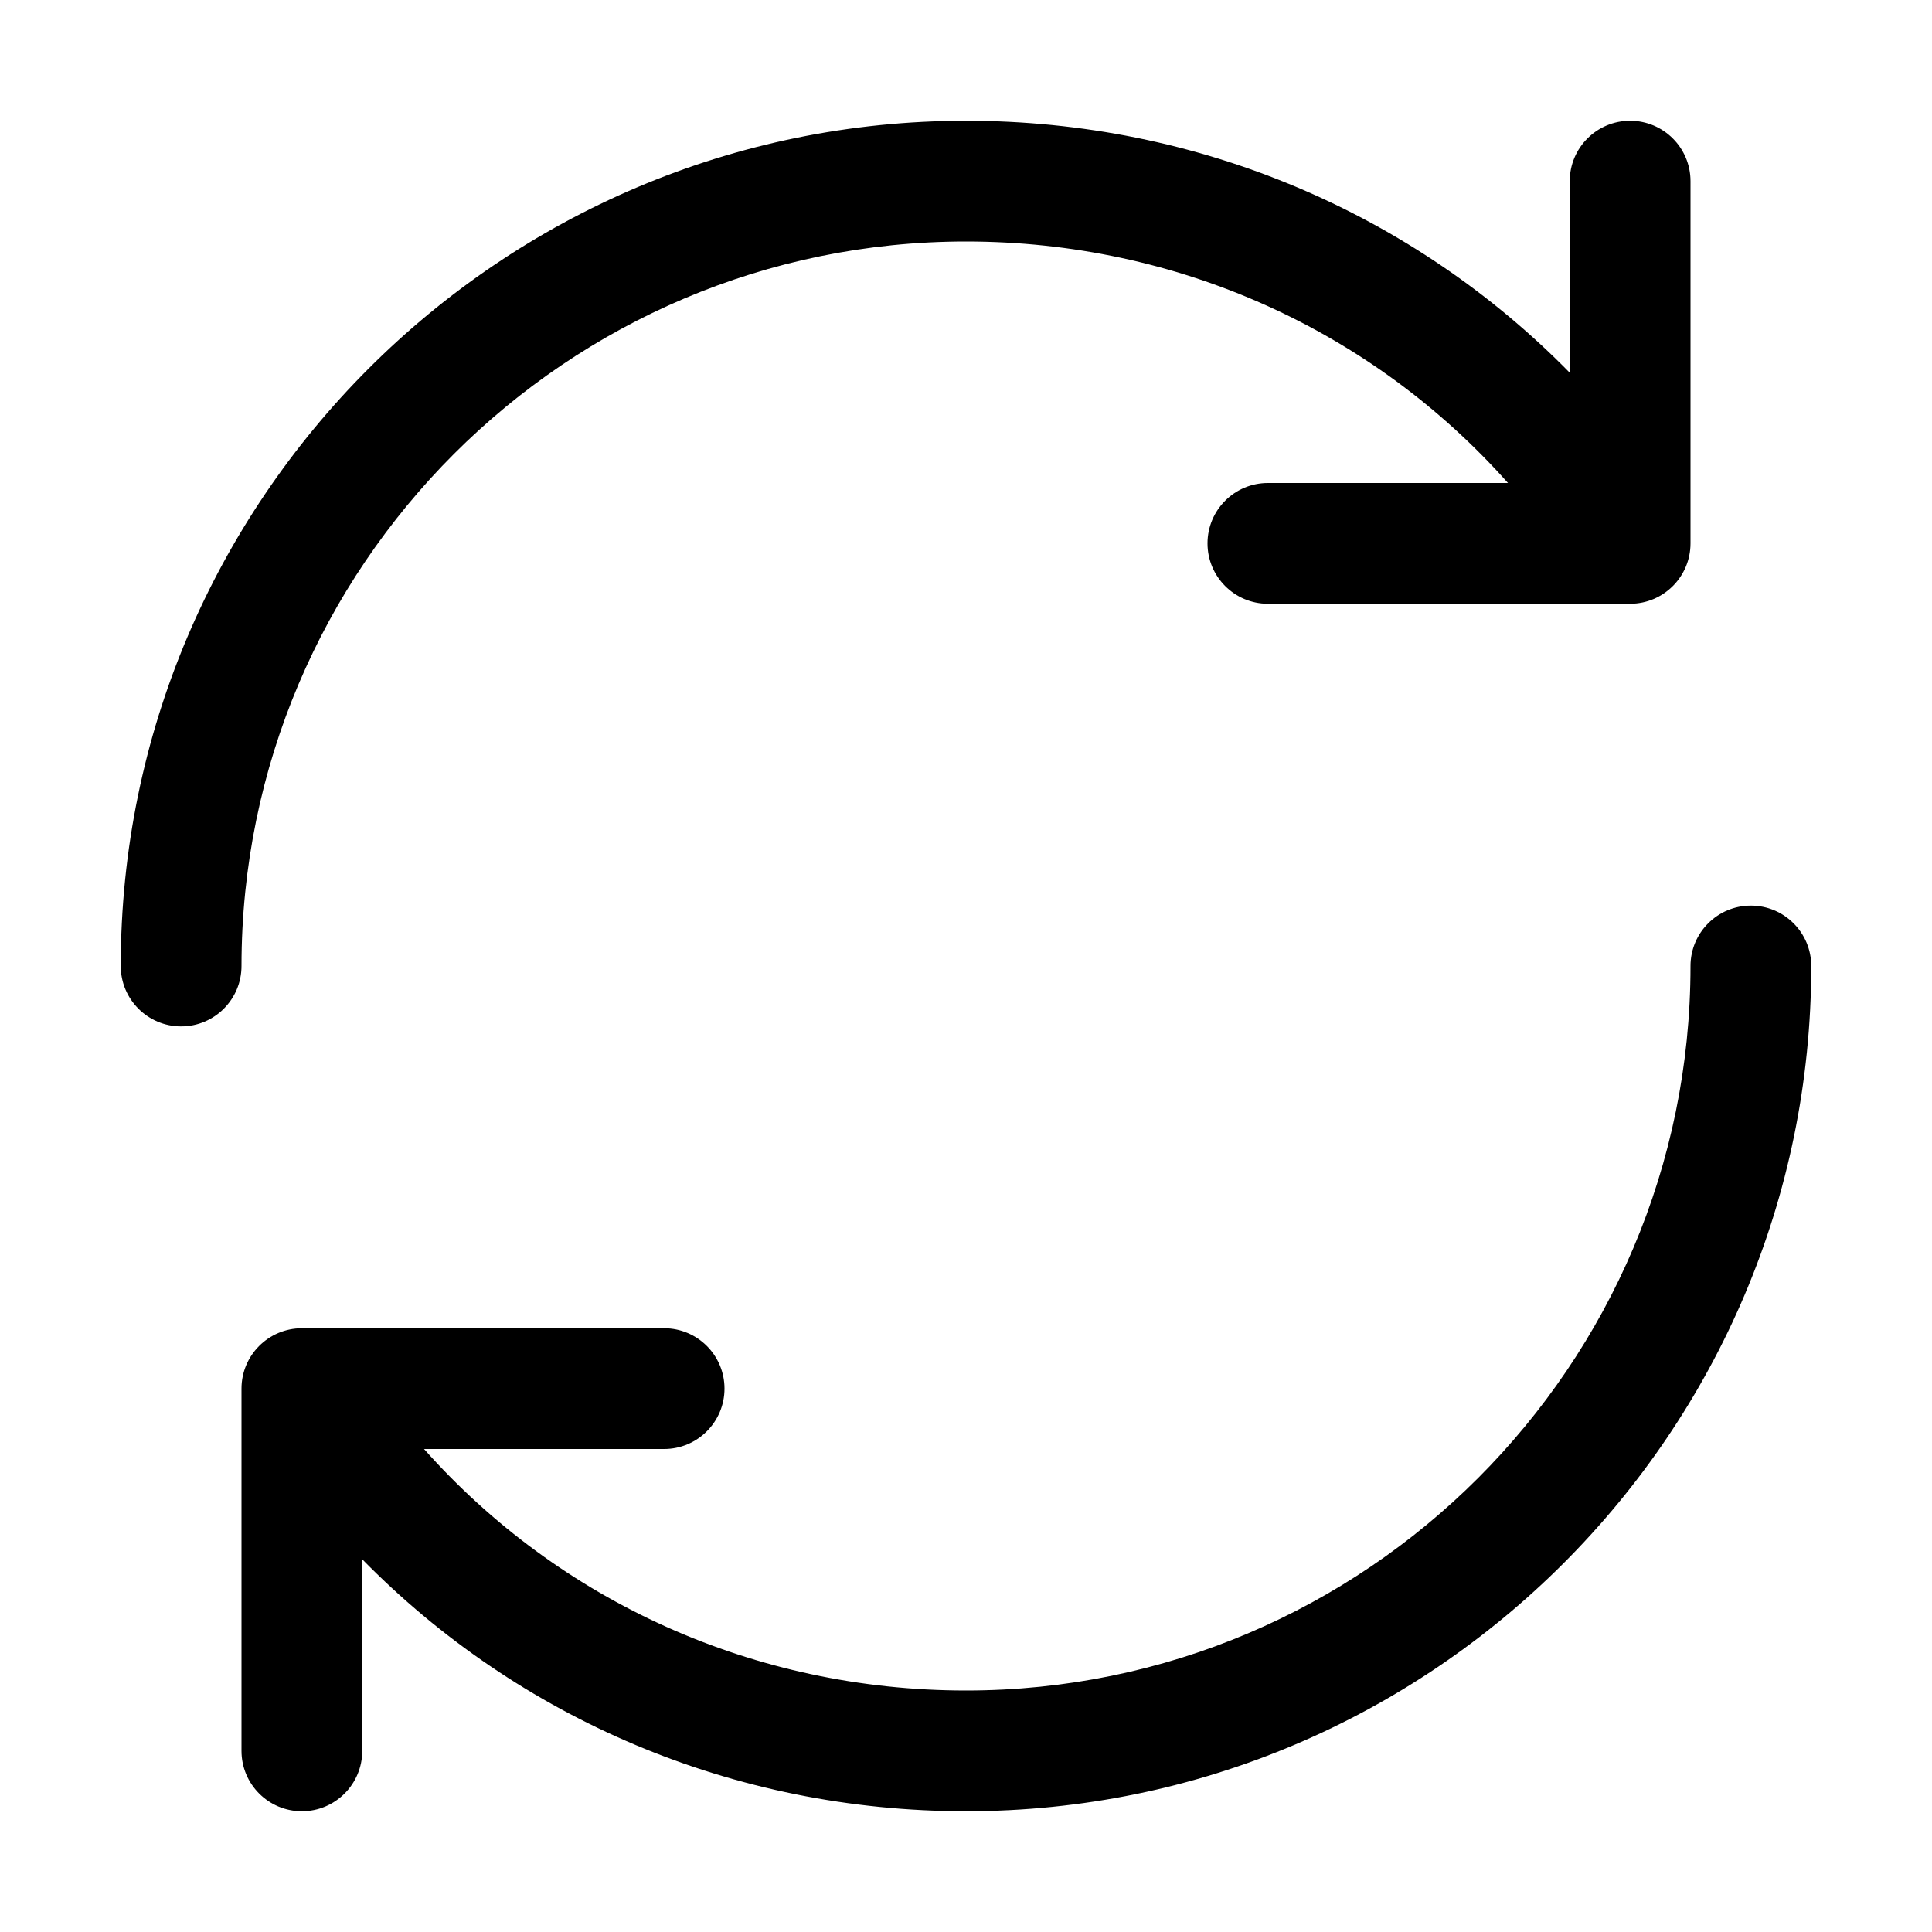 <svg xmlns="http://www.w3.org/2000/svg" width="70" height="70" viewBox="0 0 70 70" fill="none"><path d="M8.75 35C8.75 36.208 7.771 37.188 6.562 37.188C5.354 37.188 4.375 36.208 4.375 35C4.375 18.113 18.113 4.375 35 4.375C43.417 4.375 51.205 7.729 56.875 13.504V6.562C56.875 5.354 57.855 4.375 59.062 4.375C60.27 4.375 61.25 5.354 61.25 6.562V19.688C61.25 20.895 60.27 21.875 59.062 21.875H45.938C44.73 21.875 43.75 20.895 43.75 19.688C43.75 18.48 44.73 17.5 45.938 17.5H54.637C49.729 11.979 42.668 8.75 35 8.75C20.526 8.75 8.75 20.526 8.75 35ZM63.438 32.812C62.23 32.812 61.25 33.792 61.25 35C61.25 49.474 49.474 61.25 35 61.25C27.332 61.25 20.271 58.021 15.363 52.5H24.062C25.27 52.5 26.25 51.52 26.25 50.312C26.25 49.105 25.27 48.125 24.062 48.125H10.938C9.729 48.125 8.75 49.105 8.75 50.312V63.438C8.75 64.645 9.729 65.625 10.938 65.625C12.146 65.625 13.125 64.645 13.125 63.438V56.496C18.795 62.271 26.583 65.625 35 65.625C51.887 65.625 65.625 51.887 65.625 35C65.625 33.792 64.645 32.812 63.438 32.812Z" fill="black"></path></svg>